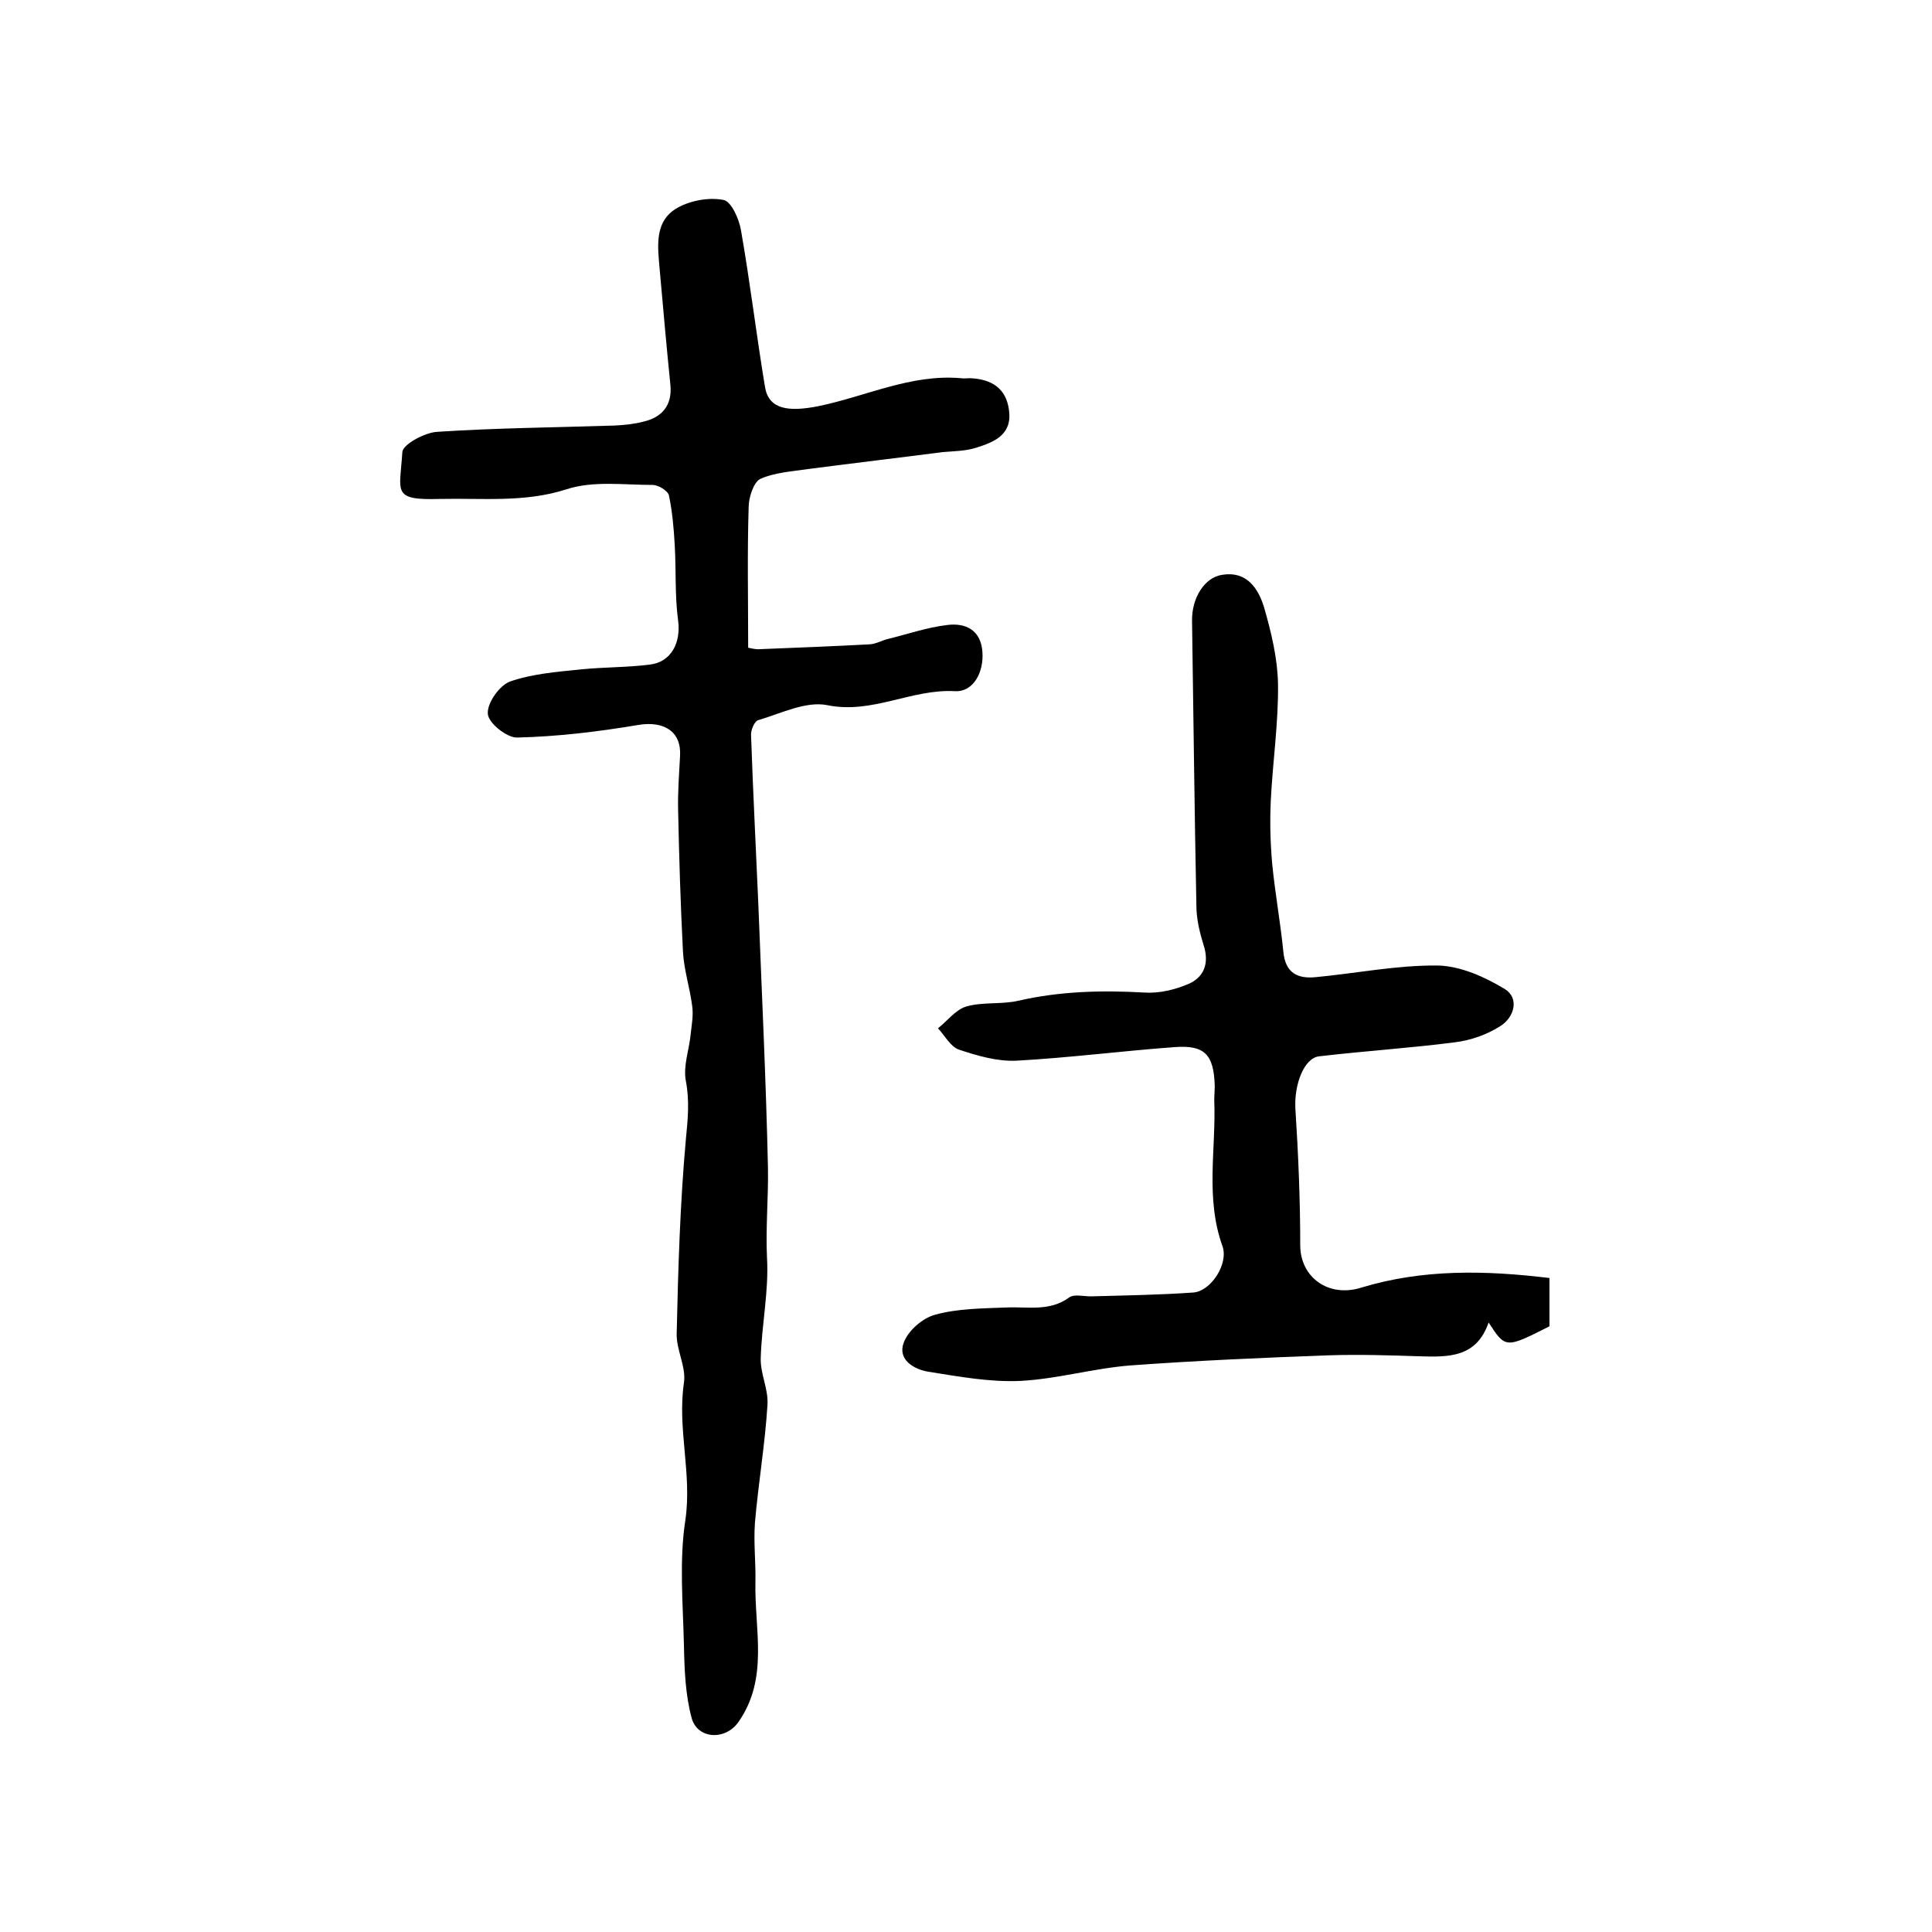 <?xml version="1.0" encoding="utf-8"?>
<!-- Generator: Adobe Illustrator 22.0.0, SVG Export Plug-In . SVG Version: 6.00 Build 0)  -->
<svg version="1.1" id="图层_1" xmlns="http://www.w3.org/2000/svg" xmlns:xlink="http://www.w3.org/1999/xlink" x="0px" y="0px"
	 viewBox="0 0 400 400" style="enable-background:new 0 0 400 400;" xml:space="preserve">
<style type="text/css">
	.st0{fill:#FFFFFF;}
</style>
<g>
	
	<path d="M154.9,134.1c0.6,0.1,1.5,0.4,2.5,0.3c7.6-0.3,15.2-0.6,22.7-1c1.3-0.1,2.5-0.8,3.7-1.1c4.1-1,8.1-2.4,12.3-2.9
		c3.9-0.5,7,1.1,7.3,5.6c0.3,4.1-1.8,8.3-5.7,8.1c-9-0.5-17.1,4.8-26.4,2.9c-4.4-0.9-9.6,1.7-14.3,3.1c-0.8,0.2-1.6,2.1-1.5,3.2
		c0.4,11.6,1,23.2,1.5,34.8c0.7,18.2,1.6,36.5,2,54.8c0.1,6.1-0.5,12.3-0.2,18.5c0.4,6.9-1.1,13.8-1.3,20.8
		c-0.1,3.2,1.6,6.4,1.4,9.6c-0.5,8.2-1.9,16.3-2.6,24.5c-0.3,4.1,0.2,8.2,0.1,12.3c-0.2,9.8,2.8,19.9-3.5,28.9
		c-2.7,3.9-8.5,3.6-9.7-0.8c-1.3-4.8-1.5-10-1.6-15.1c-0.2-8.7-1-17.5,0.3-25.9c1.4-9.6-1.7-18.9-0.3-28.4c0.5-3.3-1.6-6.8-1.5-10.2
		c0.3-13.4,0.7-26.9,1.9-40.2c0.4-4.1,0.8-7.9,0-12.1c-0.6-3.1,0.7-6.5,1-9.7c0.2-1.9,0.6-3.9,0.3-5.9c-0.5-3.8-1.7-7.4-1.9-11.2
		c-0.5-9.7-0.8-19.5-1-29.2c-0.1-3.7,0.2-7.5,0.4-11.3c0.3-5.1-3.4-7.3-8.7-6.4c-8.3,1.4-16.7,2.4-25,2.6c-2.1,0.1-6-3-6.1-4.9
		c-0.2-2.2,2.4-5.9,4.6-6.7c4.6-1.6,9.7-2,14.6-2.5c4.8-0.5,9.6-0.4,14.3-1c4.5-0.5,6.5-4.6,5.9-9.1c-0.7-5.1-0.4-10.4-0.7-15.6
		c-0.2-3.5-0.5-7-1.2-10.3c-0.2-1-2.2-2.2-3.4-2.2c-6,0-12.3-0.9-17.8,0.9c-8.7,2.8-17.4,1.8-26.2,2c-10.1,0.3-8.3-1.4-7.8-9.7
		c0.1-1.6,4.7-4.1,7.3-4.2c12.2-0.8,24.5-0.9,36.7-1.3c2-0.1,4-0.3,5.9-0.8c3.9-0.9,6-3.4,5.6-7.6c-0.8-7.9-1.5-15.8-2.2-23.7
		c-0.4-4.8-1.3-10.2,3.7-13c2.7-1.5,6.5-2.2,9.5-1.6c1.6,0.3,3.2,3.9,3.6,6.2c1.9,10.8,3.2,21.8,5,32.6c0.8,4.6,4.9,5.1,11,3.9
		c9.8-2,19.2-6.7,29.5-5.8c0.7,0.1,1.3,0,2,0c4.3,0.2,7.4,2,8,6.6c0.7,5.1-3,6.6-6.8,7.8c-2.2,0.7-4.6,0.7-6.9,0.9
		c-9.3,1.2-18.6,2.3-27.8,3.5c-3.4,0.5-7,0.7-10.1,2.1C156,100,155,103,155,105C154.7,114.5,154.9,123.9,154.9,134.1z"/>
	<path d="M320.8,264.6c0,3.7,0,6.9,0,10c-9.1,4.6-9.1,4.6-12.6-0.8c-2.5,7.3-8.3,7.2-14.4,7c-6.2-0.2-12.4-0.4-18.6-0.2
		c-13.7,0.5-27.5,1.1-41.2,2.1c-7.6,0.6-15.1,2.8-22.7,3.2c-6.3,0.3-12.8-0.9-19.1-1.9c-3-0.5-6.4-2.5-5.1-6
		c0.9-2.5,3.9-5.1,6.5-5.8c4.7-1.3,9.8-1.3,14.8-1.5c4.4-0.2,8.9,0.9,13-2.1c1-0.7,2.9-0.2,4.4-0.2c7.1-0.2,14.2-0.3,21.3-0.8
		c3.6-0.3,7.3-5.9,6-9.6c-3.6-10-1.3-20.1-1.7-30.2c0-1,0.1-2,0.1-3c-0.2-6.5-2.1-8.5-8.4-8c-10.9,0.8-21.7,2.2-32.6,2.8
		c-4,0.2-8.1-1-12-2.3c-1.7-0.6-2.9-2.9-4.3-4.4c1.9-1.5,3.6-3.8,5.8-4.5c3.4-1,7.3-0.4,10.8-1.2c8.7-2,17.4-2.2,26.2-1.7
		c3,0.2,6.3-0.6,9.1-1.8c3.2-1.4,4.3-4.3,3.1-8c-0.8-2.6-1.5-5.4-1.5-8.2c-0.4-19.6-0.6-39.3-0.9-58.9c-0.1-4.8,2.6-9.1,6.3-9.6
		c5-0.8,7.4,2.8,8.6,6.7c1.5,5.2,2.8,10.6,2.9,15.9c0.1,8.1-1.1,16.1-1.5,24.2c-0.2,4.3-0.1,8.7,0.3,13.1c0.6,6.1,1.7,12.1,2.3,18.1
		c0.4,4.5,3,5.7,6.8,5.3c8.4-0.8,16.8-2.5,25.2-2.4c4.7,0.1,9.8,2.4,13.9,4.9c3,1.9,1.9,5.8-0.9,7.6c-2.8,1.8-6.2,3-9.5,3.4
		c-9.3,1.2-18.7,1.8-28.1,2.9c-3.2,0.4-5.2,6-4.9,10.9c0.6,9.4,1,18.8,1,28.2c0,6.7,5.9,10.9,12.6,8.8
		C294.6,262.7,307.6,263,320.8,264.6z"/>
</g>
</svg>
